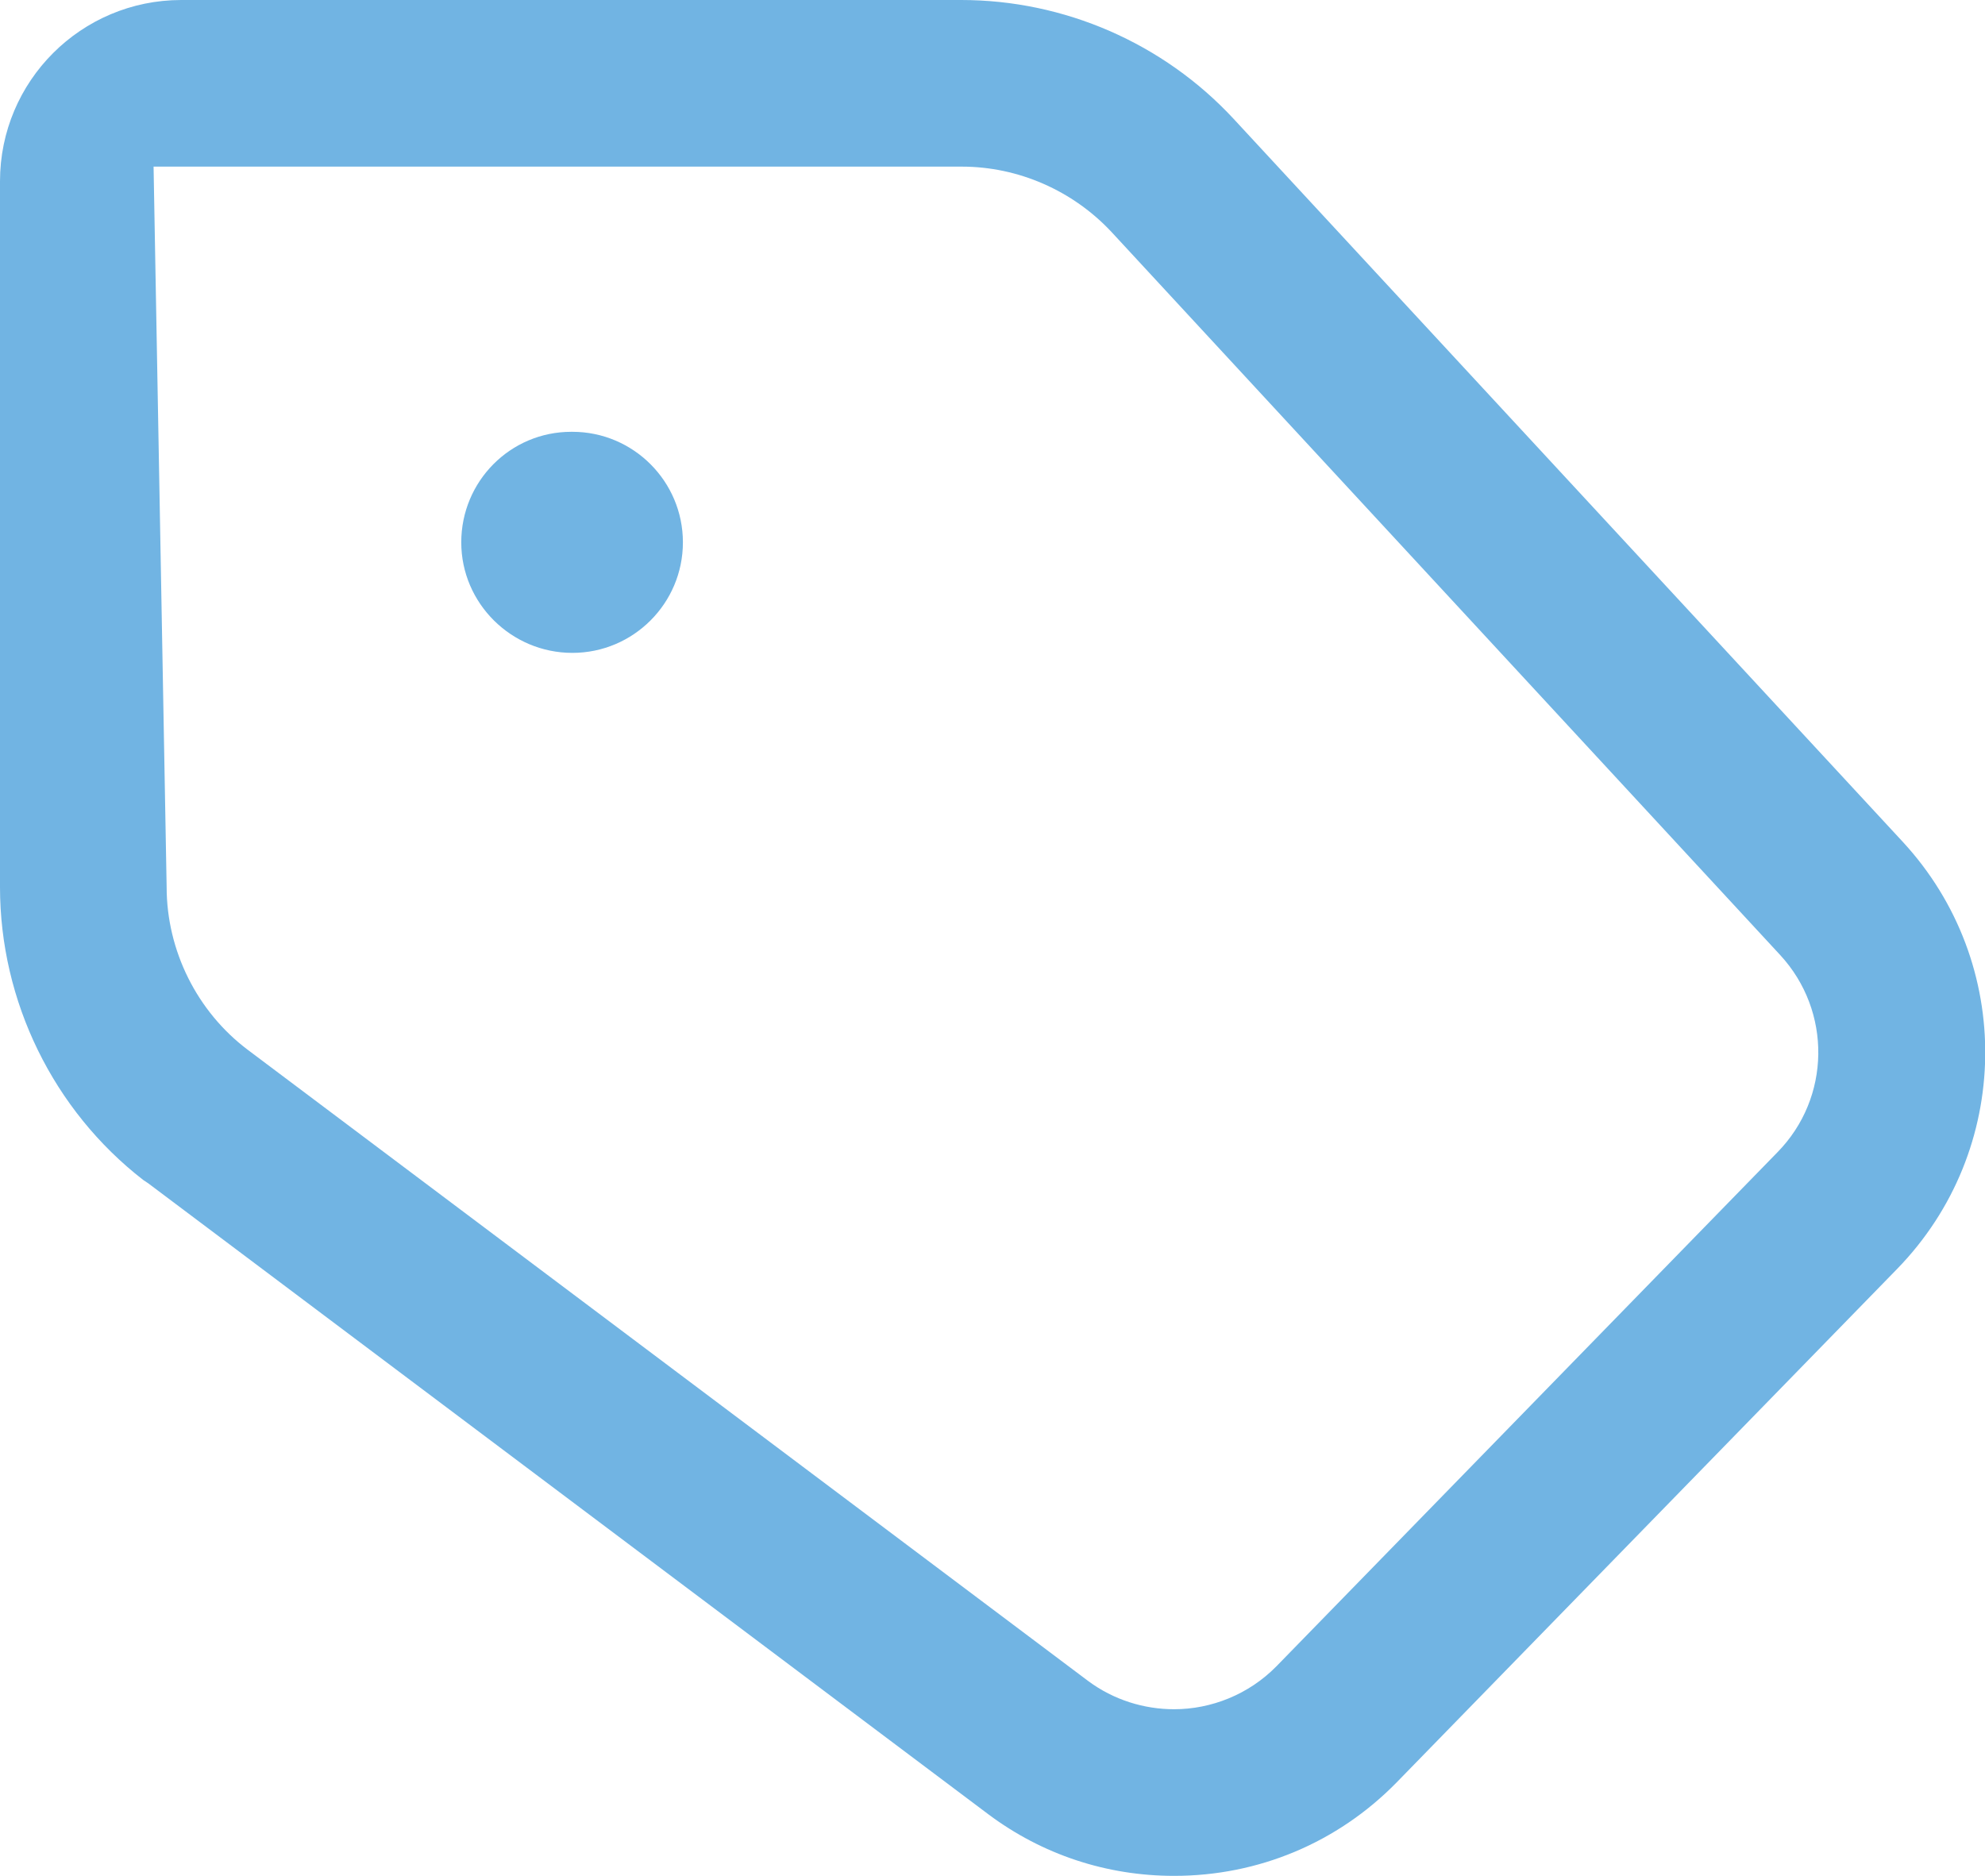 <?xml version="1.0" encoding="UTF-8"?>
<svg id="Calque_2" data-name="Calque 2" xmlns="http://www.w3.org/2000/svg" viewBox="0 0 36.45 34.45">
  <defs>
    <style>
      .cls-1 {
        fill: #71b4e3;
      }
    </style>
  </defs>
  <g id="Calque_1-2" data-name="Calque 1">
    <g>
      <path class="cls-1" d="M22.65,2.18c-1.29-1.39-3.11-2.18-5-2.18H3.33C1.49,0,0,1.49,0,3.33v12.96c0,2.1,.98,4.1,2.63,5.38l.09,.06,15.43,11.59c.99,.74,2.17,1.13,3.41,1.13,1.55,0,3-.61,4.08-1.71l9.2-9.44c2.11-2.17,2.16-5.61,.1-7.84L22.65,2.18Zm9.99,18.98l-9.2,9.44c-.51,.52-1.2,.79-1.88,.79-.55,0-1.11-.17-1.58-.52L4.55,19.28c-.93-.7-1.49-1.82-1.49-2.99l-.24-13.23h14.84c1.04,0,2.04,.44,2.75,1.2l12.28,13.28c.95,1.03,.93,2.62-.05,3.62Z"/>
      <path class="cls-1" d="M10.51,11.99c-1.12,0-2.04-.91-2.04-2.03s.9-2.03,2.02-2.03h.02c1.12,0,2.03,.91,2.03,2.03s-.91,2.03-2.03,2.03Z"/>
    </g>
  </g>
</svg>